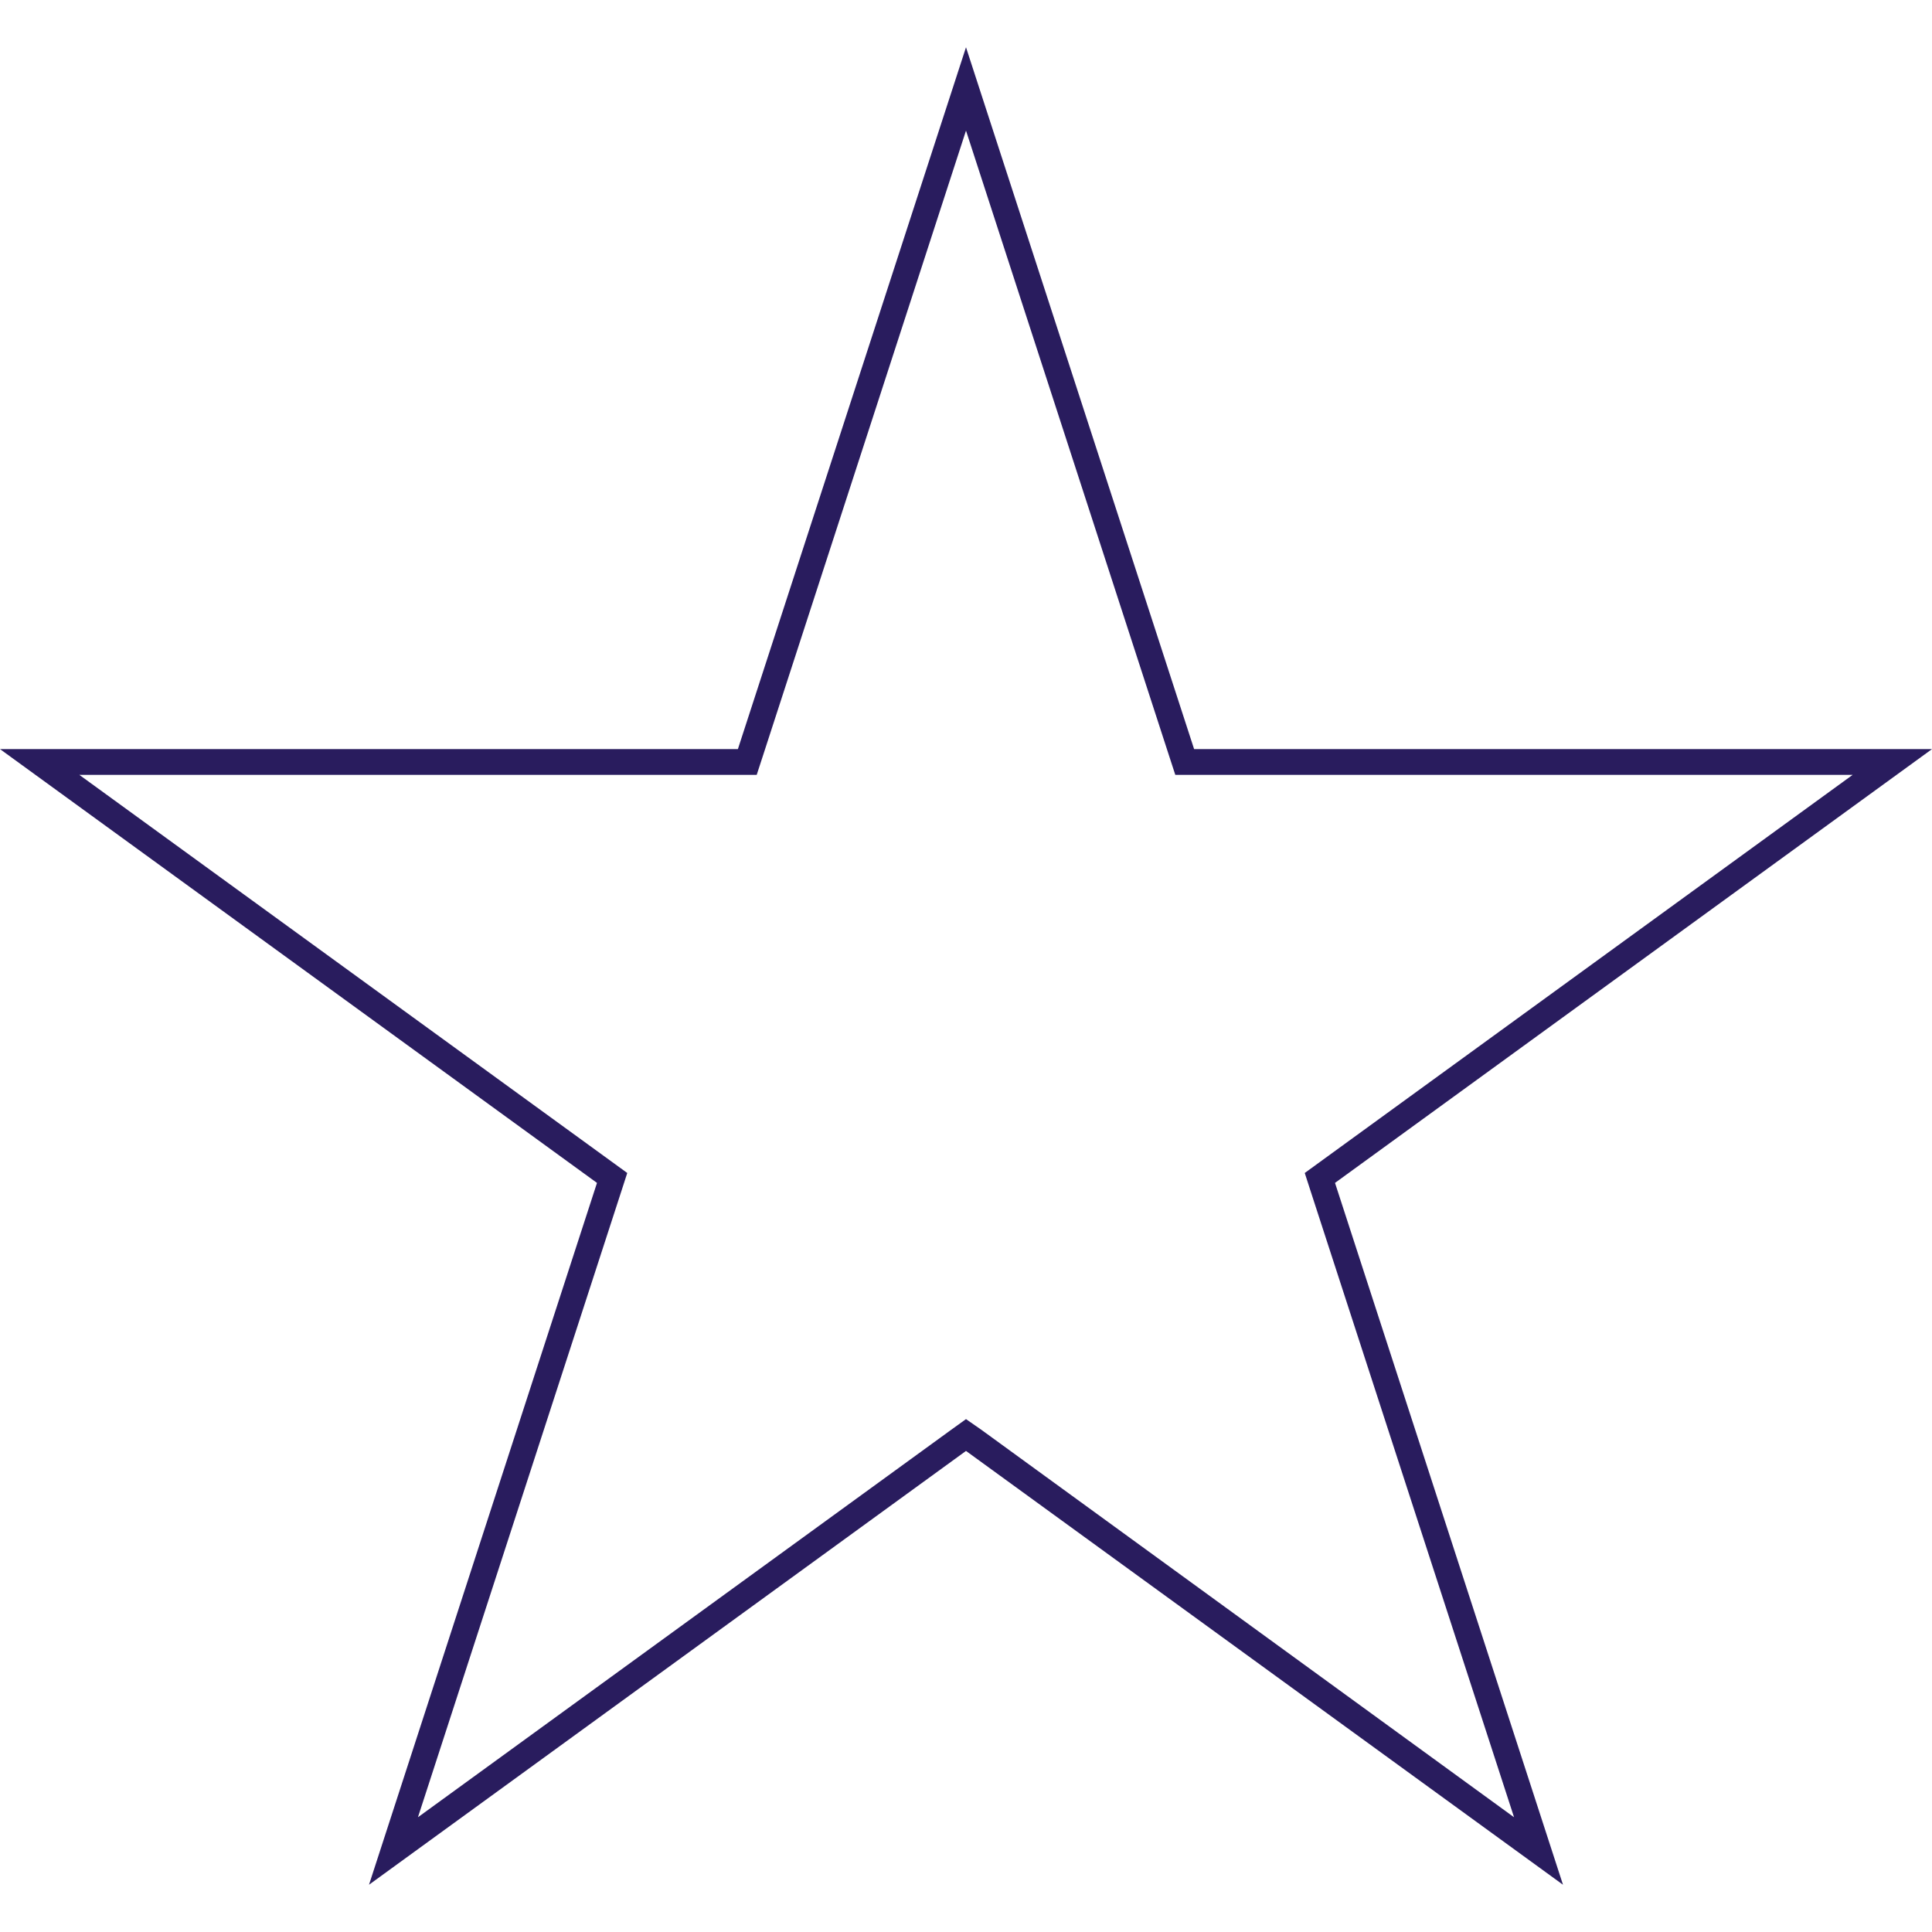 <svg id="Blue_Icons" data-name="Blue Icons" xmlns="http://www.w3.org/2000/svg" viewBox="0 0 150 150"><defs><style>.cls-1{fill:#291c5e;}</style></defs><path class="cls-1" d="M75,10.14,90.8,58.78l.45,1.38h52.59L102.47,90.22l-1.17.85.45,1.39,15.8,48.63L76.18,111,75,110.18l-1.18.85L32.45,141.09l15.8-48.63.45-1.39-1.17-.85L6.16,60.16H58.75l.45-1.38L75,10.14m0-6.47L57.29,58.16H0L46.35,91.84l-17.7,54.49L75,112.65l46.35,33.68-17.7-54.49L150,58.16H92.71L75,3.67Z"/></svg>